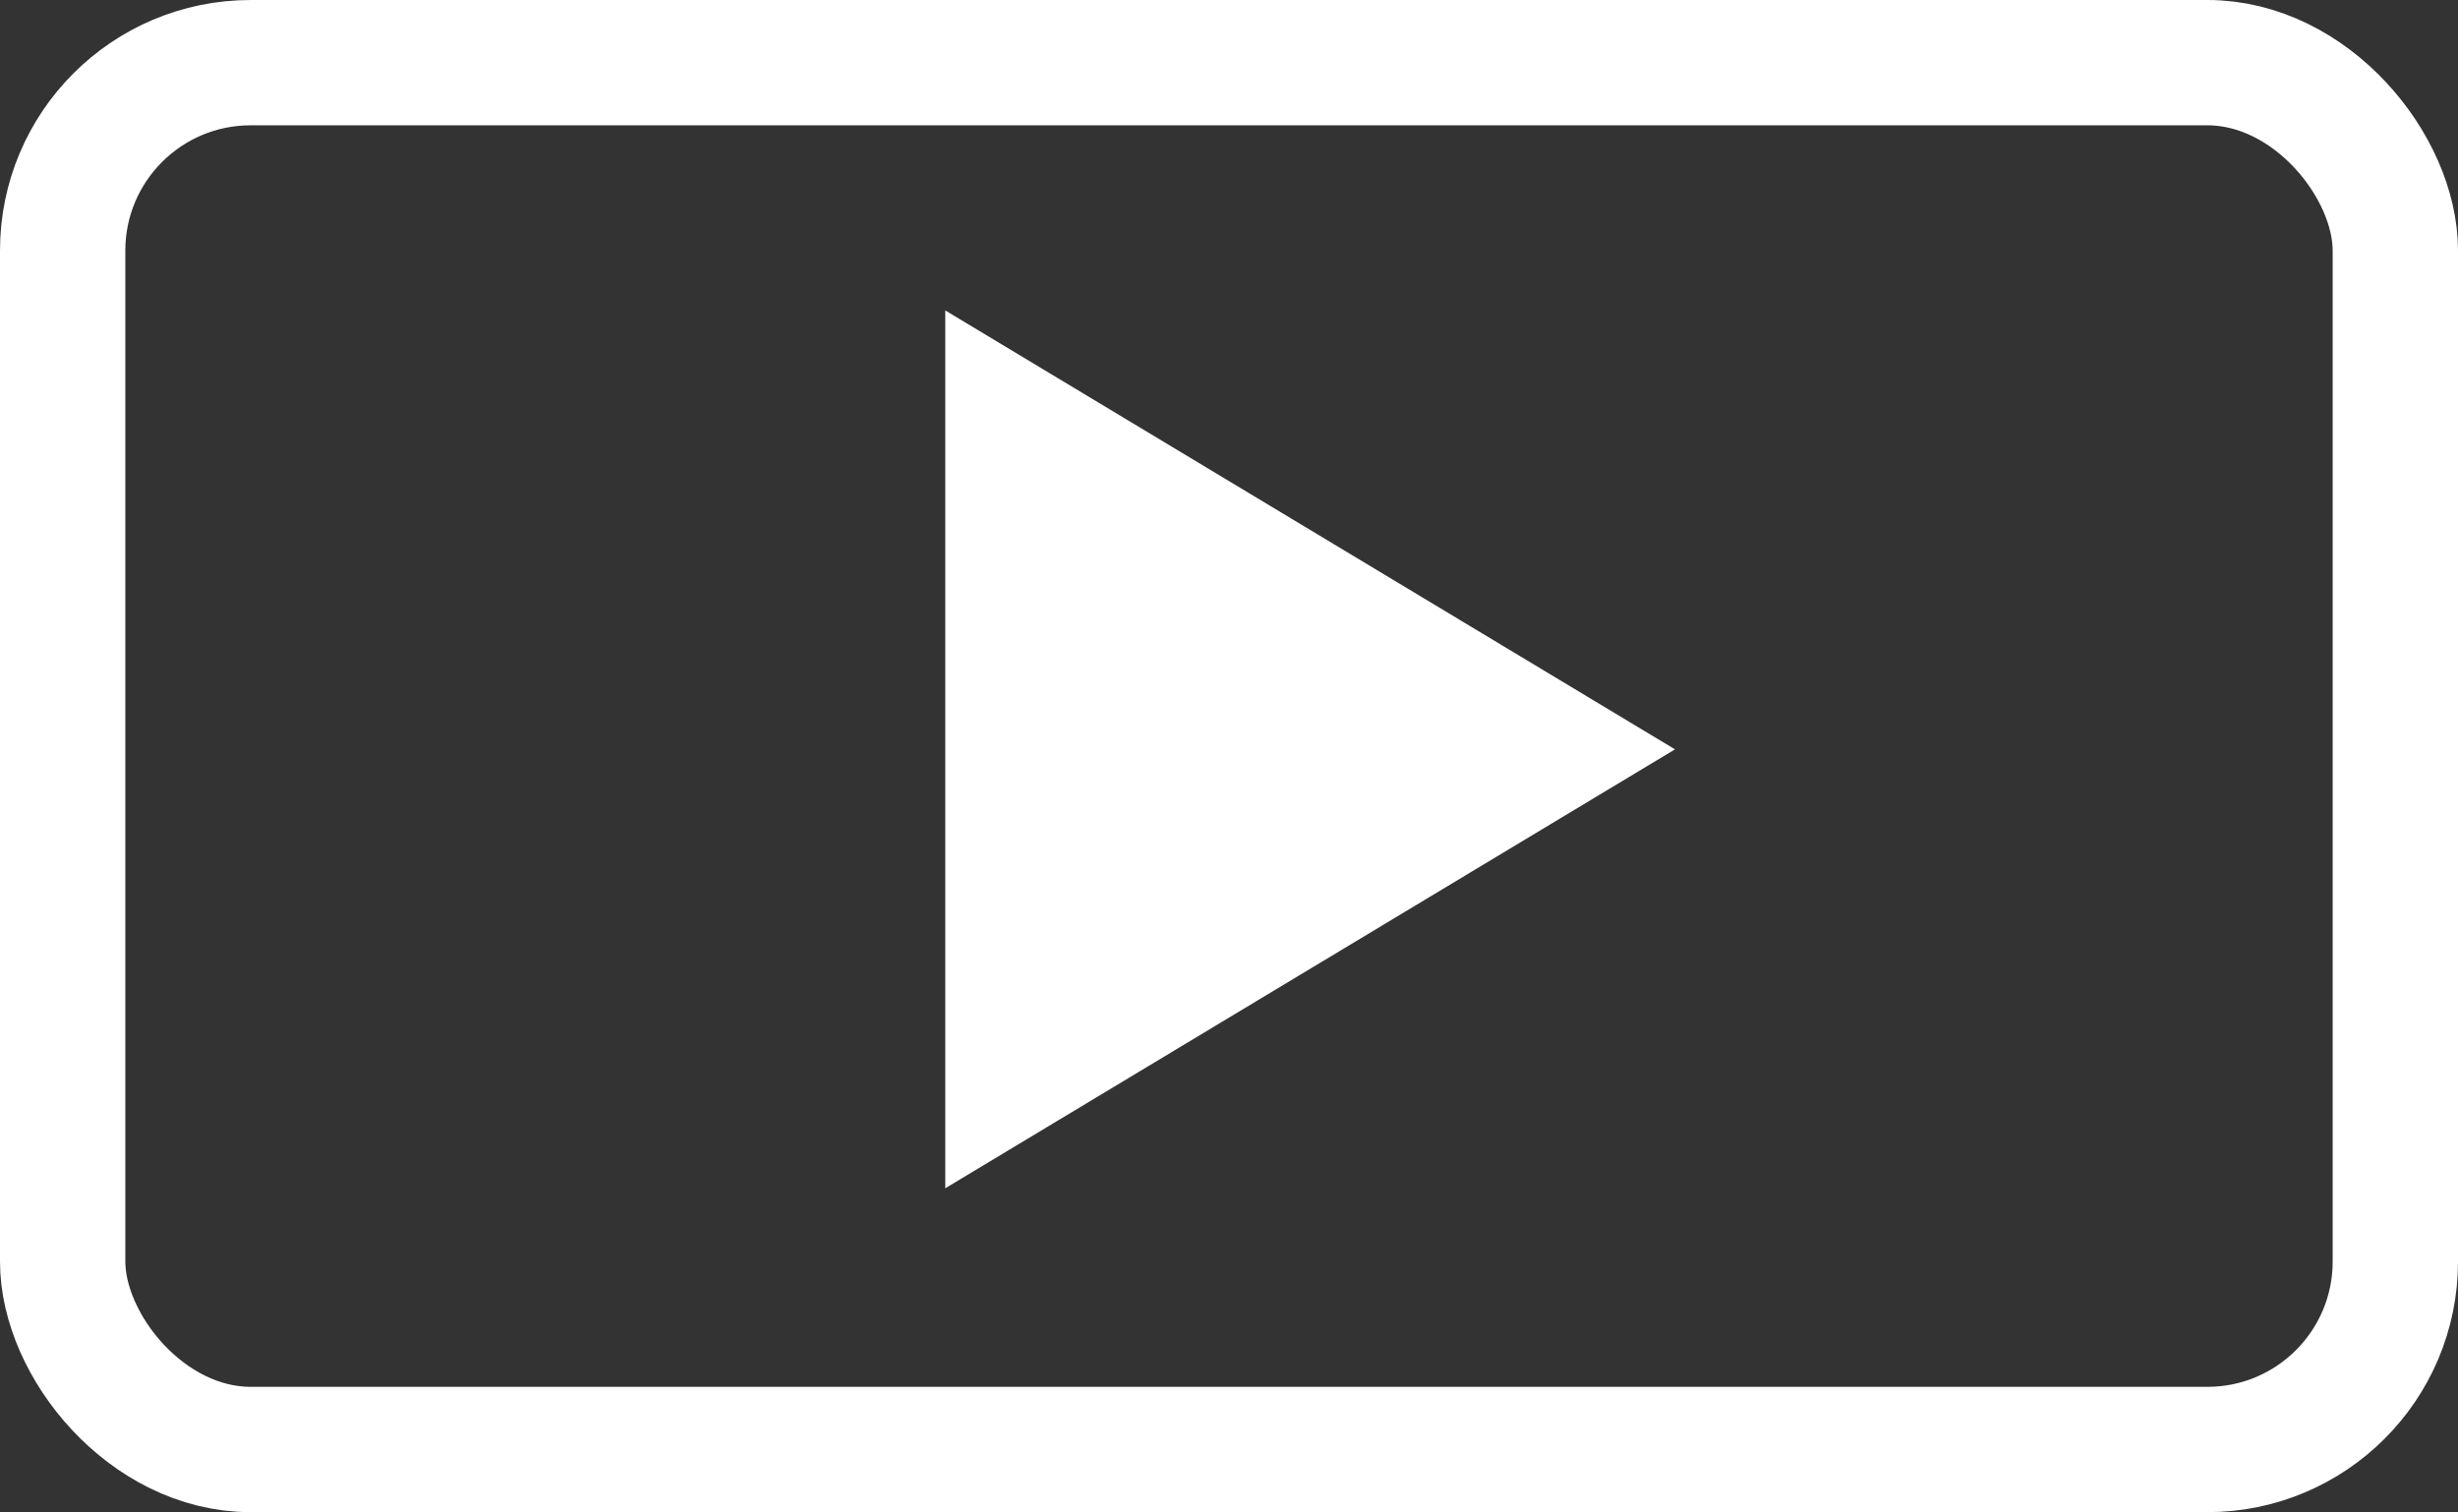 <svg xmlns="http://www.w3.org/2000/svg" width="29.42" height="18.101" viewBox="0 0 29.42 18.101"><rect x="0" y="0" width="29.42" height="18.101" fill="#333333" stroke="none"/><defs><style>.a{fill:none;stroke:#fff;stroke-linecap:round;stroke-linejoin:round;stroke-width:1.5px;}.b{fill:#fff;}</style></defs><g transform="translate(0.75 0.75)"><rect class="a" width="27.92" height="16.601" rx="2.25"/><path class="b" d="M-499.461,88.722l8.734,5.254-8.734,5.254Z" transform="translate(510.025 -85.756)"/></g></svg>